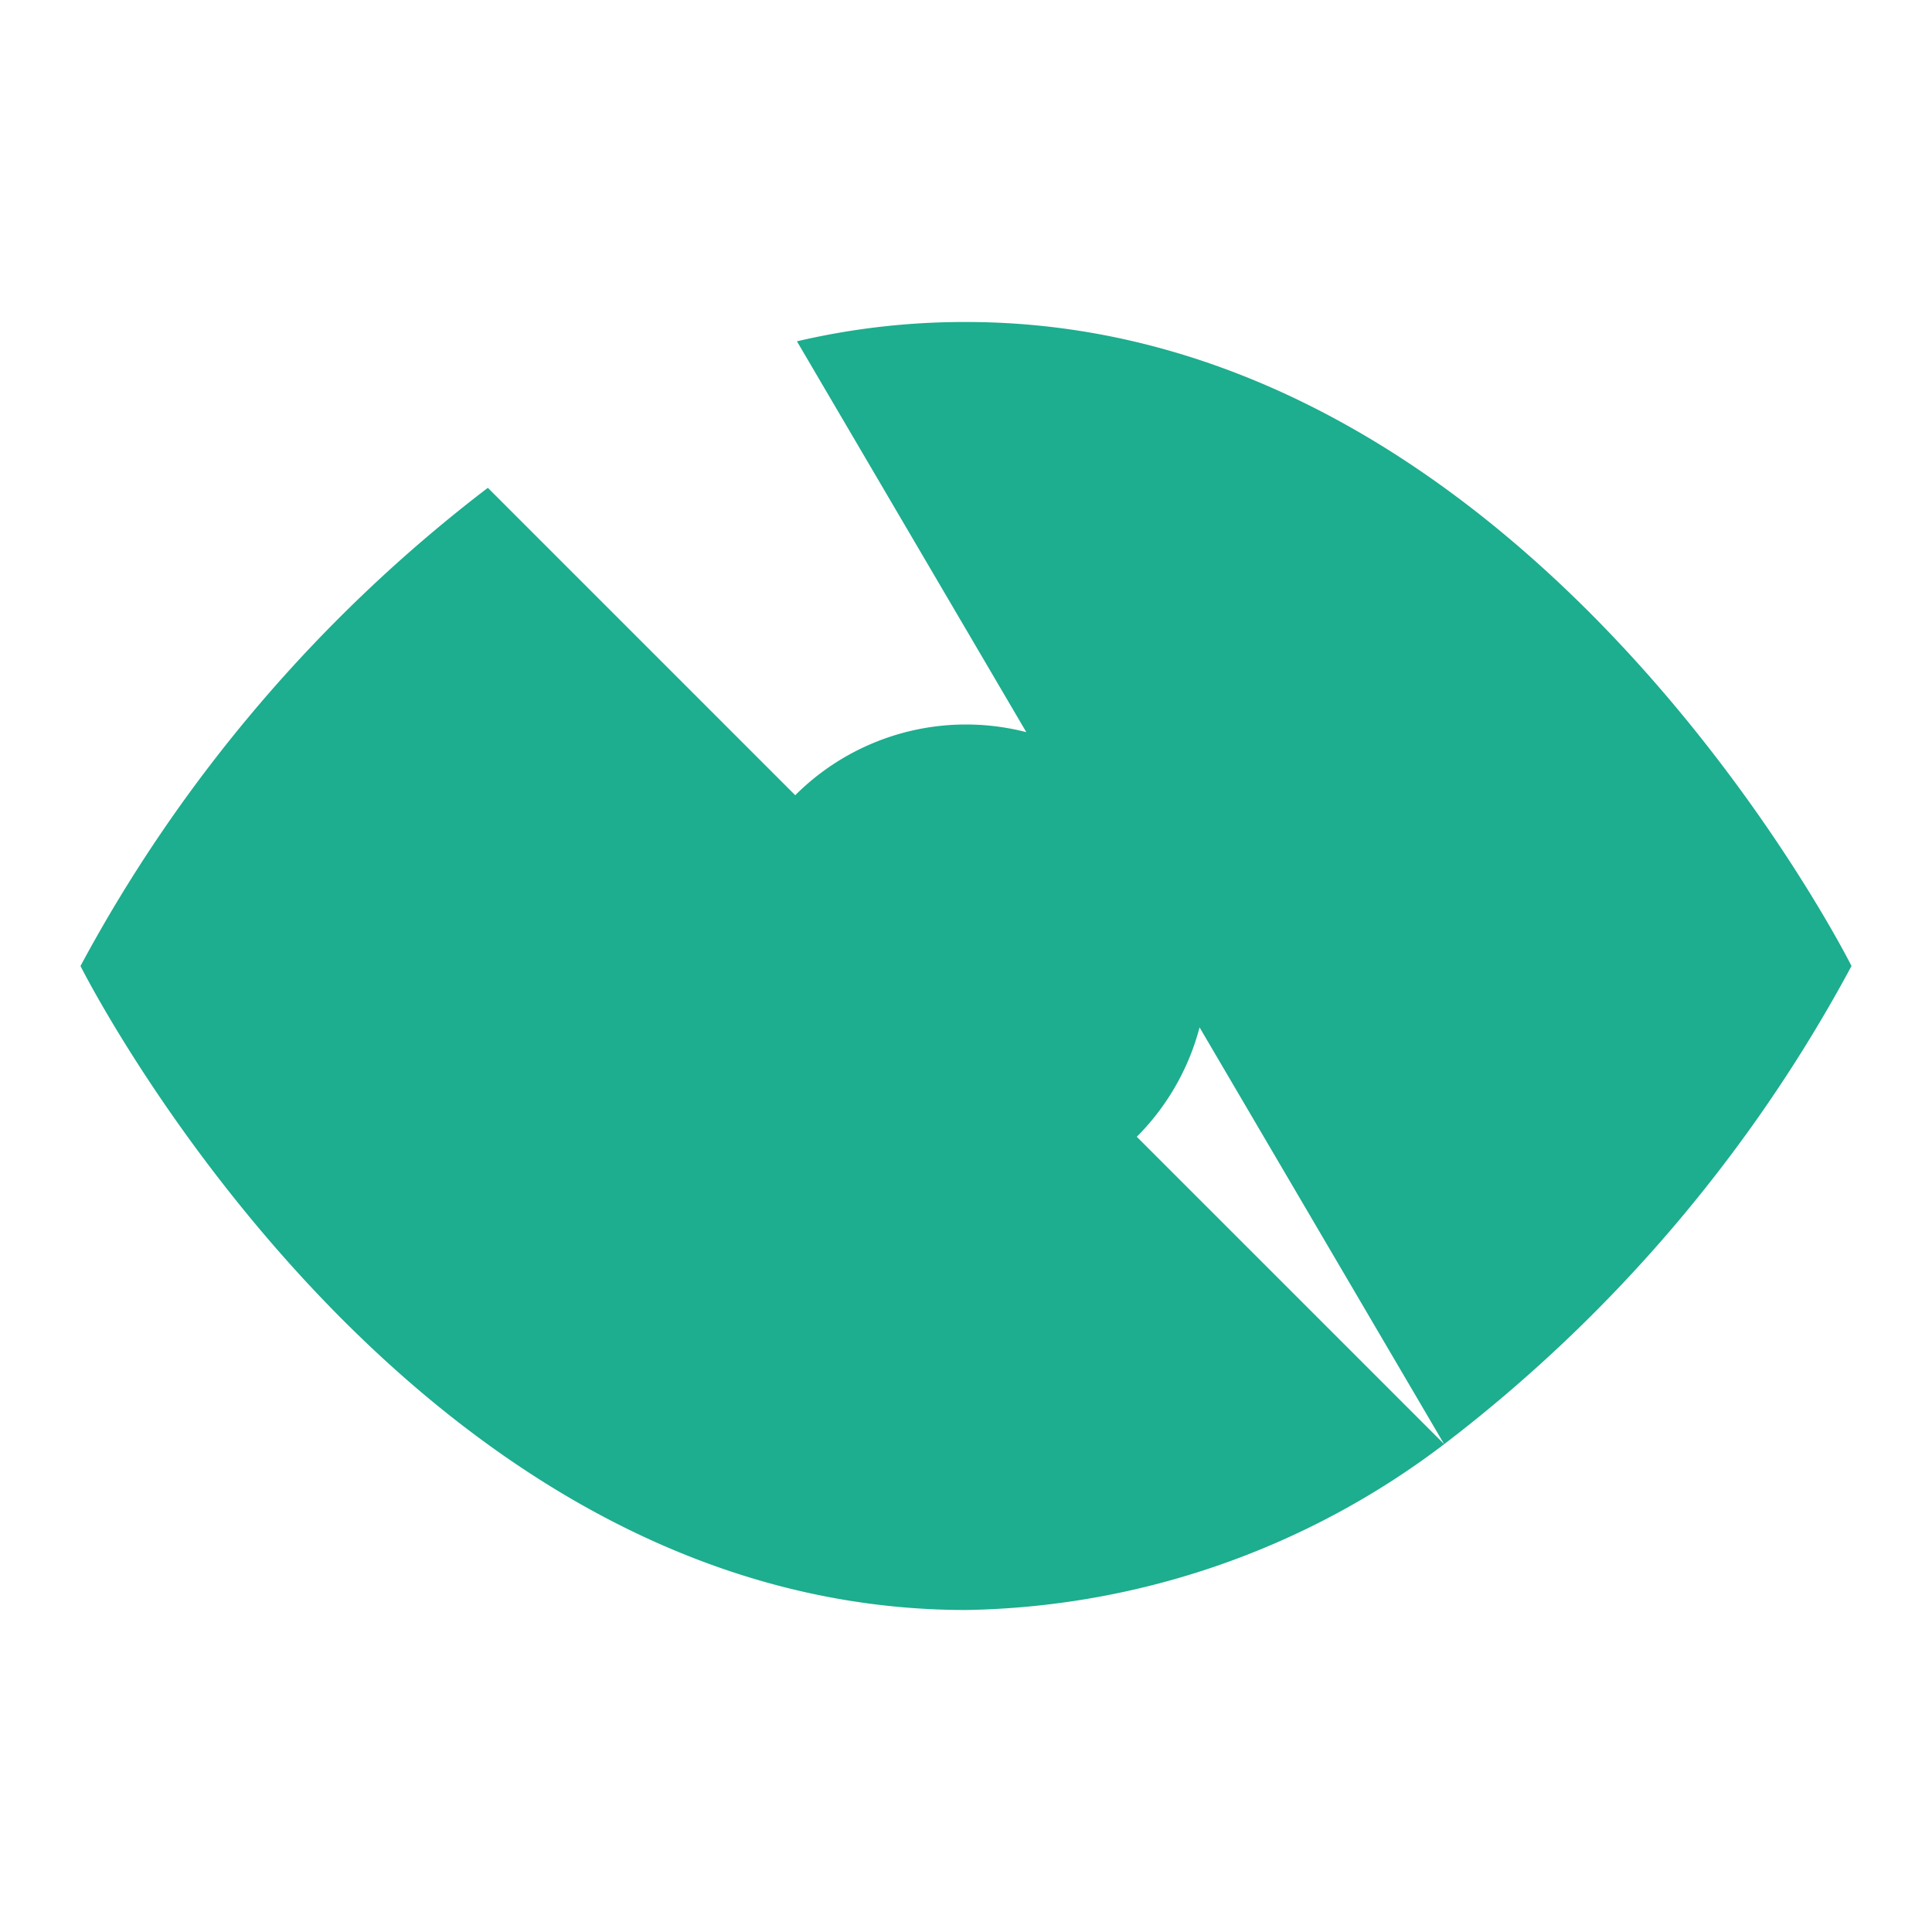 <svg xmlns="http://www.w3.org/2000/svg" width="48" height="48" viewBox="0 0 24 24" fill="#1dad8f" stroke="#1dad8f" stroke-width="0">
  <path d="M17.94 17.94A10.07 10.07 0 0 1 12 20c-7 0-11-8-11-8a18.45 18.45 0 0 1 5.06-5.94M9.9 4.24A9.12 9.12 0 0 1 12 4c7 0 11 8 11 8a18.45 18.45 0 0 1-5.06 5.94M15 12a3 3 0 1 1-6 0 3 3 0 0 1 6 0z"/>
  <path d="M3 3l18 18"/>
</svg>